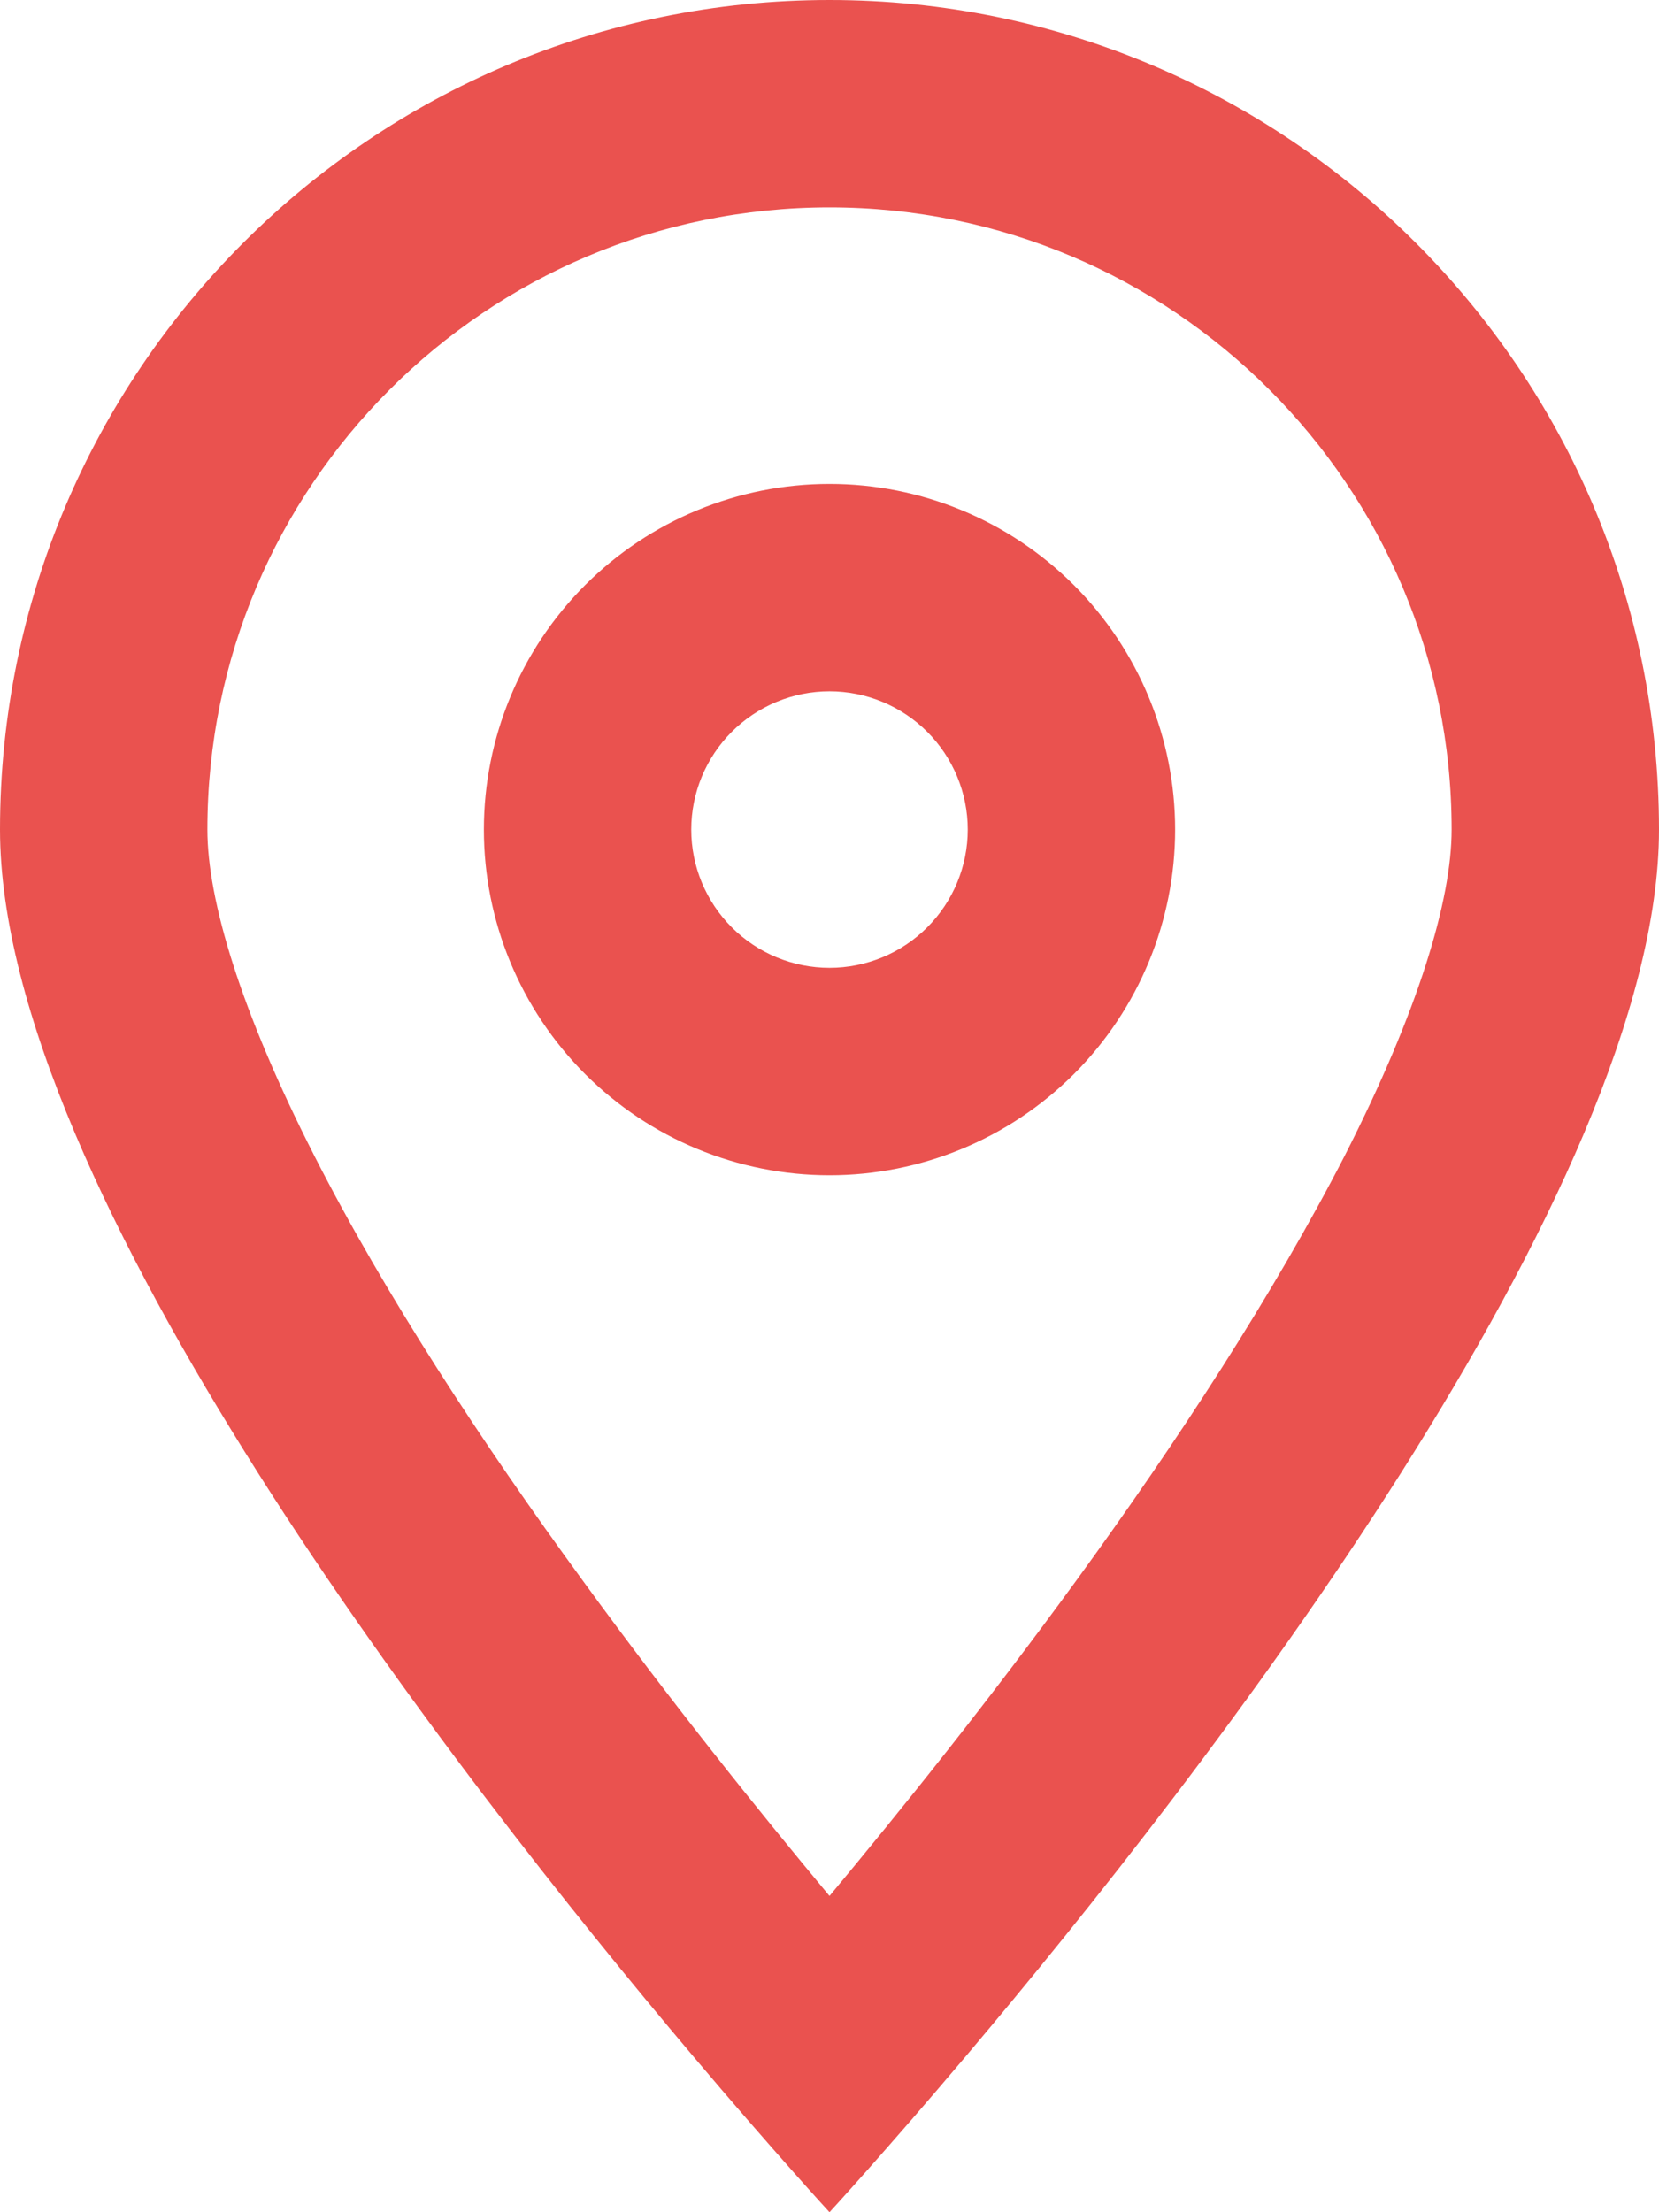 <svg width="24" height="32" viewBox="0 0 24 32" fill="none" xmlns="http://www.w3.org/2000/svg">
<g clip-path="url(#clip0_31_337)">
<path d="M21 12C21 7.031 16.969 3 12 3C7.031 3 3 7.031 3 12C3 13.019 3.481 14.625 4.544 16.712C5.569 18.725 6.969 20.863 8.425 22.856C9.694 24.6 10.969 26.188 12 27.425C13.031 26.188 14.306 24.6 15.575 22.856C17.025 20.863 18.425 18.719 19.456 16.712C20.519 14.625 21 13.019 21 12ZM24 12C24 17.194 17.4 25.688 13.988 29.725C12.8 31.131 12 32 12 32C12 32 11.2 31.131 10.012 29.725C6.6 25.688 0 17.194 0 12C0 5.375 5.375 0 12 0C18.625 0 24 5.375 24 12ZM14 12C14 11.47 13.789 10.961 13.414 10.586C13.039 10.211 12.53 10 12 10C11.47 10 10.961 10.211 10.586 10.586C10.211 10.961 10 11.47 10 12C10 12.53 10.211 13.039 10.586 13.414C10.961 13.789 11.47 14 12 14C12.53 14 13.039 13.789 13.414 13.414C13.789 13.039 14 12.53 14 12ZM7 12C7 10.674 7.527 9.402 8.464 8.464C9.402 7.527 10.674 7 12 7C13.326 7 14.598 7.527 15.536 8.464C16.473 9.402 17 10.674 17 12C17 13.326 16.473 14.598 15.536 15.536C14.598 16.473 13.326 17 12 17C10.674 17 9.402 16.473 8.464 15.536C7.527 14.598 7 13.326 7 12Z" fill="#EA524F"/>
</g>
<defs>
<clipPath id="clip0_31_337">
<rect width="24" height="32" fill="white"/>
</clipPath>
</defs>
</svg>
